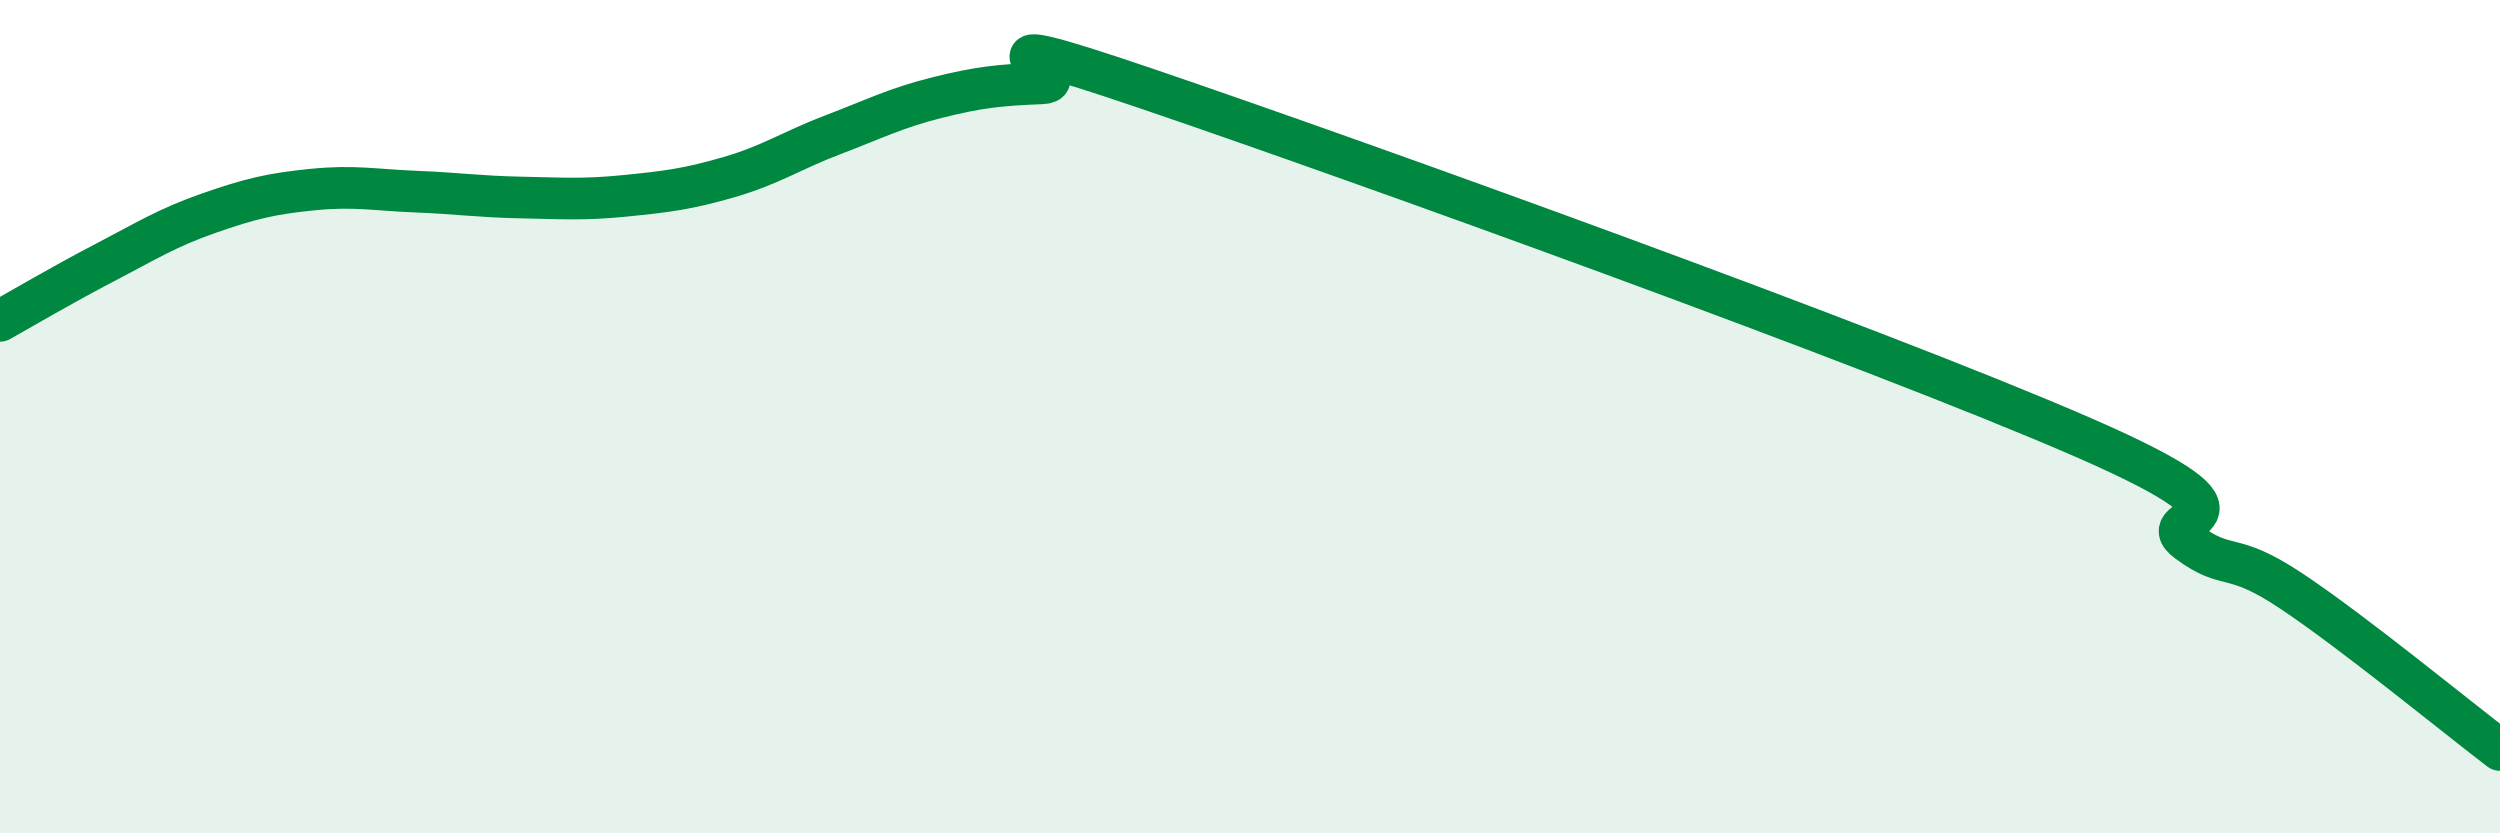 
    <svg width="60" height="20" viewBox="0 0 60 20" xmlns="http://www.w3.org/2000/svg">
      <path
        d="M 0,7.7 C 0.5,7.42 1.5,6.83 2.5,6.31 C 3.5,5.79 4,5.47 5,5.12 C 6,4.77 6.5,4.65 7.5,4.55 C 8.5,4.45 9,4.56 10,4.6 C 11,4.64 11.5,4.72 12.5,4.74 C 13.5,4.76 14,4.8 15,4.7 C 16,4.6 16.5,4.54 17.5,4.25 C 18.5,3.96 19,3.61 20,3.23 C 21,2.85 21.5,2.59 22.5,2.34 C 23.5,2.09 24,2.04 25,2 C 26,1.96 22.5,0.42 27.5,2.12 C 32.5,3.82 45,8.32 50,10.5 C 55,12.68 51.5,12.26 52.5,13 C 53.5,13.74 53.5,13.19 55,14.19 C 56.5,15.19 59,17.24 60,18L60 20L0 20Z"
        fill="#008740"
        opacity="0.1"
        stroke-linecap="round"
        stroke-linejoin="round"
      />
      <path
        d="M 0,7.7 C 0.5,7.42 1.5,6.83 2.5,6.31 C 3.5,5.79 4,5.47 5,5.12 C 6,4.77 6.5,4.65 7.5,4.55 C 8.5,4.45 9,4.56 10,4.6 C 11,4.64 11.5,4.72 12.5,4.74 C 13.5,4.76 14,4.8 15,4.7 C 16,4.6 16.5,4.54 17.5,4.25 C 18.5,3.96 19,3.61 20,3.23 C 21,2.85 21.5,2.59 22.5,2.34 C 23.5,2.09 24,2.04 25,2 C 26,1.96 22.5,0.42 27.5,2.12 C 32.5,3.82 45,8.32 50,10.5 C 55,12.68 51.5,12.26 52.5,13 C 53.5,13.74 53.5,13.19 55,14.19 C 56.5,15.19 59,17.24 60,18"
        stroke="#008740"
        stroke-width="1"
        fill="none"
        stroke-linecap="round"
        stroke-linejoin="round"
      />
    </svg>
  